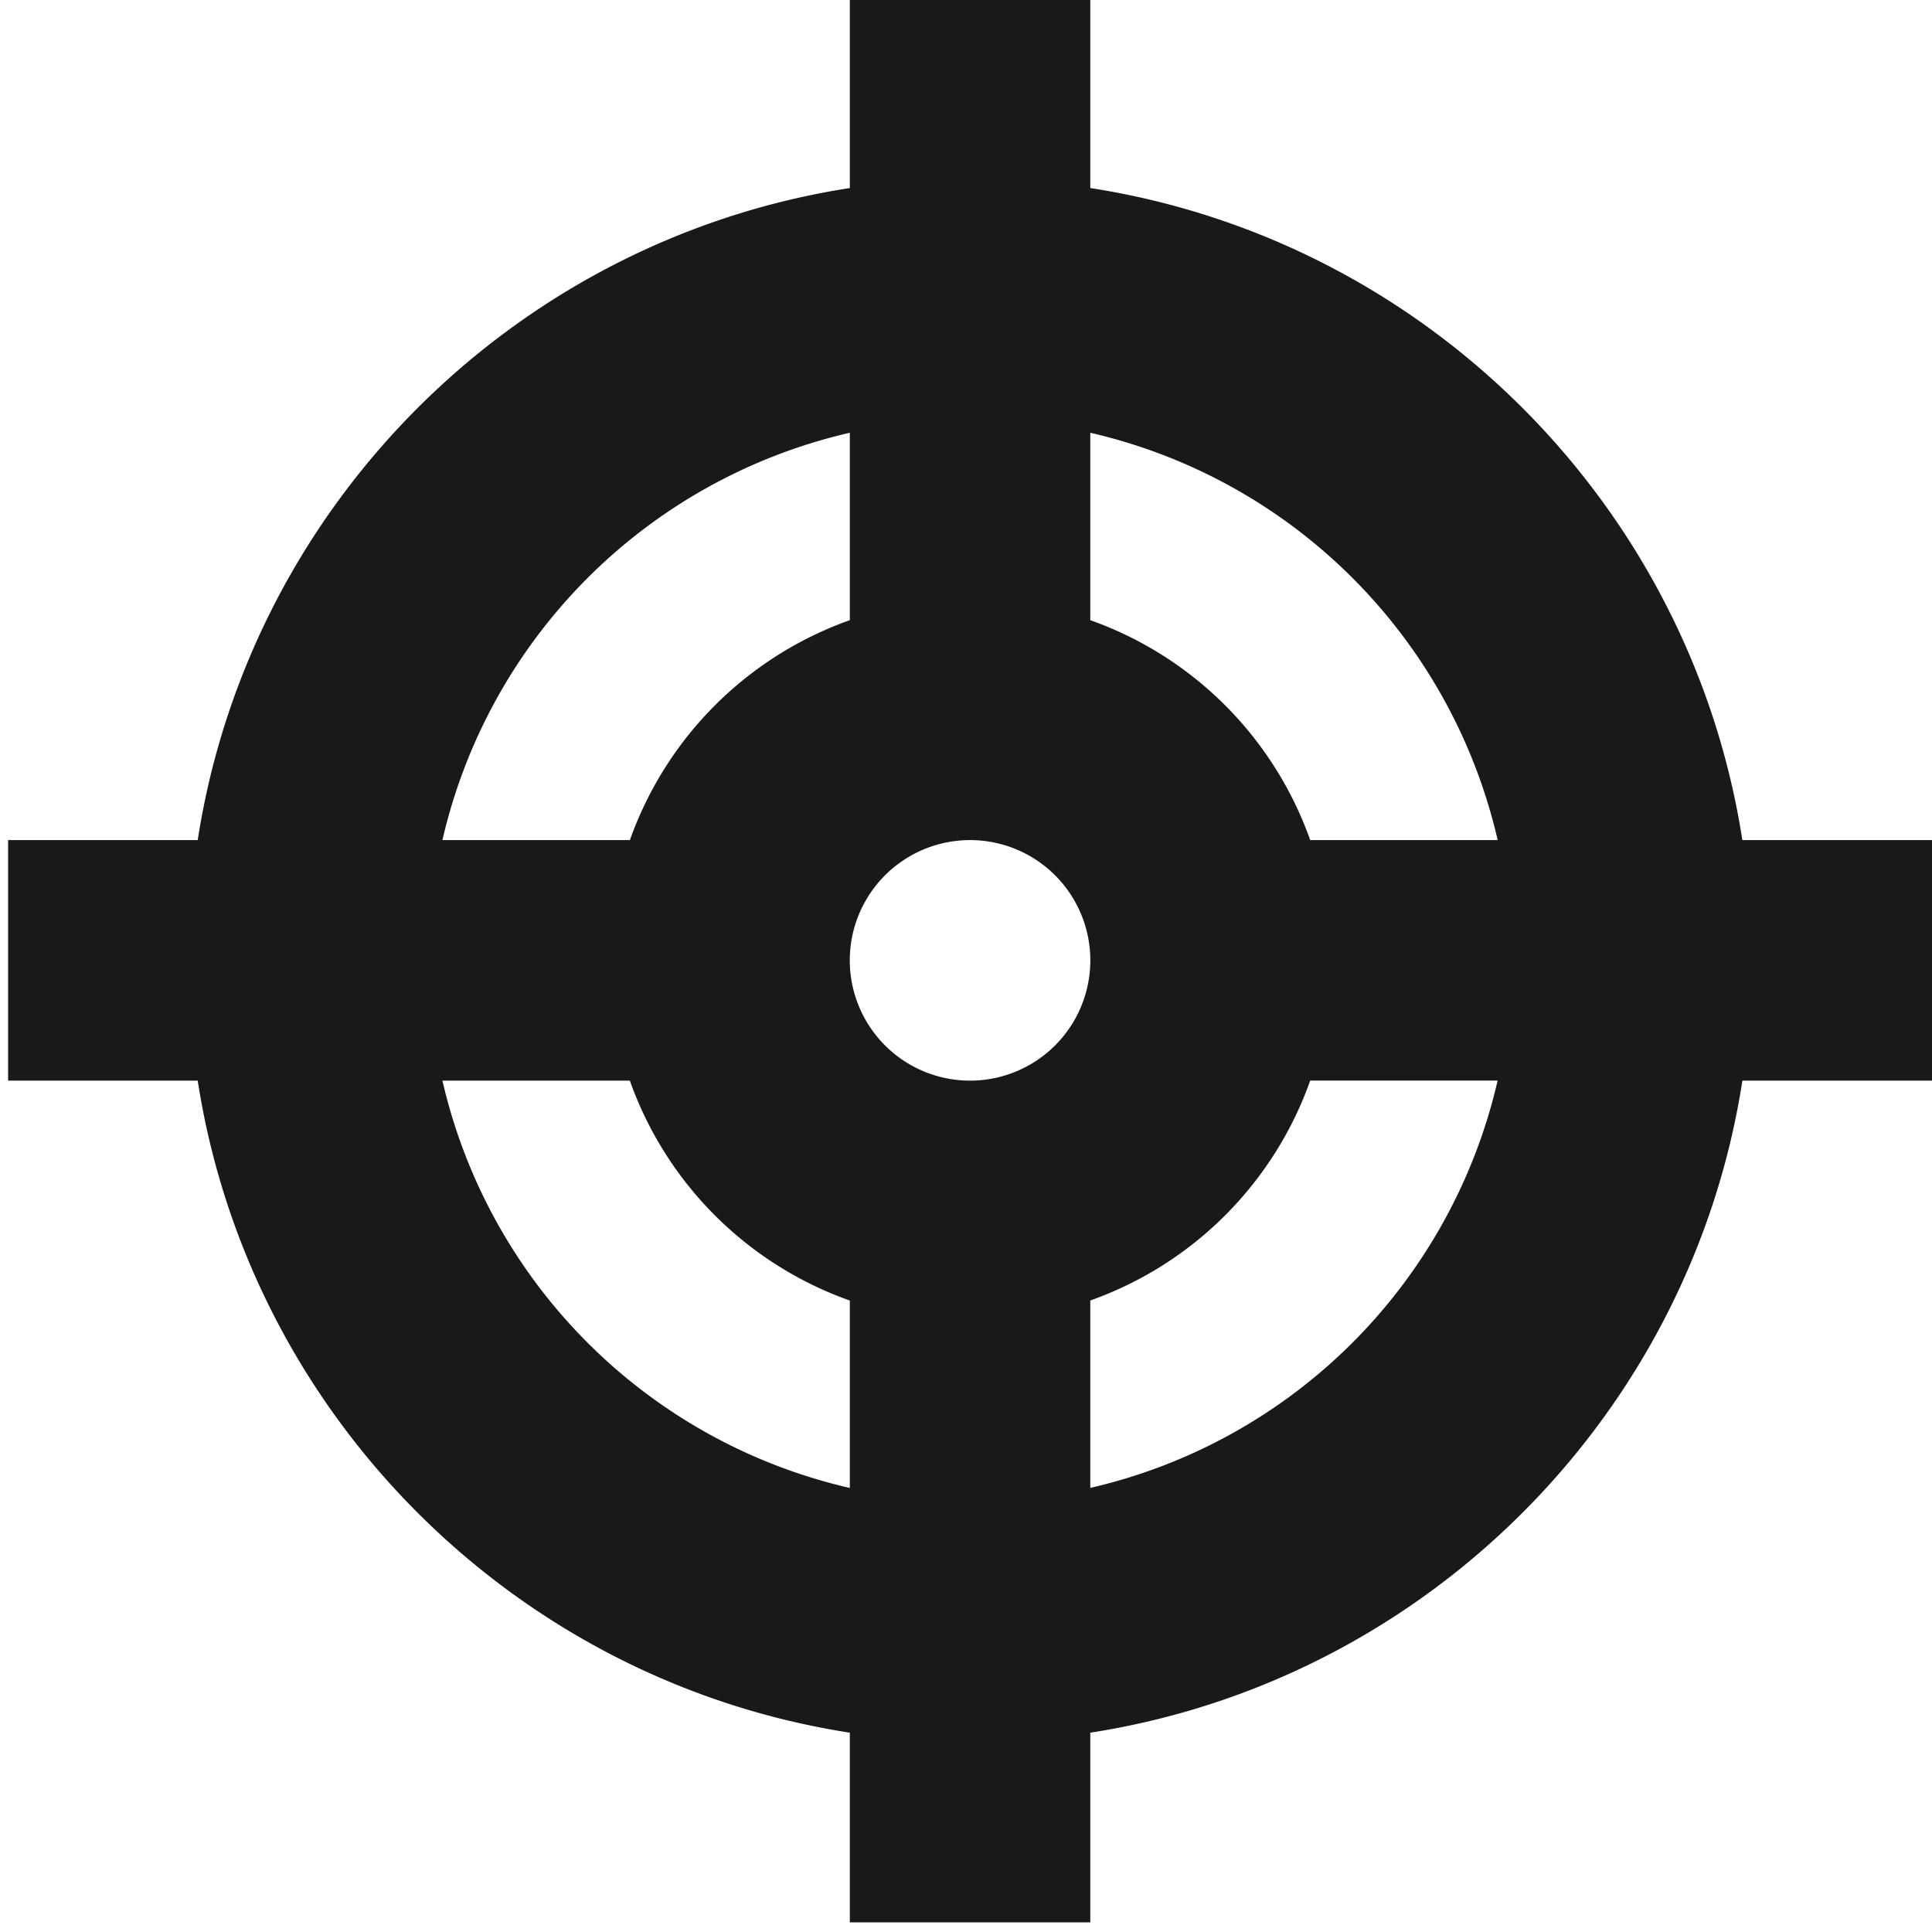 <svg xmlns="http://www.w3.org/2000/svg" width="30" height="30" viewBox="0 0 30 30"><g><g><path fill="#191919" d="M16.93 23.104v-2.91a5.616 5.616 0 0 0 3.415-3.415h2.91a8.43 8.43 0 0 1-6.325 6.325zM6.87 16.78h2.91a5.616 5.616 0 0 0 3.416 3.415v2.91A8.43 8.43 0 0 1 6.87 16.78zm6.326-10.06v2.91a5.616 5.616 0 0 0-3.415 3.415H6.87a8.43 8.43 0 0 1 6.325-6.325zm1.867 10.06a1.867 1.867 0 1 1 0-3.735 1.867 1.867 0 0 1 0 3.735zm5.282-3.735A5.616 5.616 0 0 0 16.93 9.63V6.72a8.43 8.43 0 0 1 6.326 6.325zm6.71 0C26.25 7.844 22.13 3.725 16.93 2.92V-.026h-3.734V2.92c-5.2.806-9.32 4.925-10.126 10.125H.126v3.735H3.07c.806 5.2 4.926 9.319 10.126 10.125v2.945h3.734v-2.945c5.2-.806 9.32-4.925 10.126-10.125H30v-3.735z"/></g></g></svg>